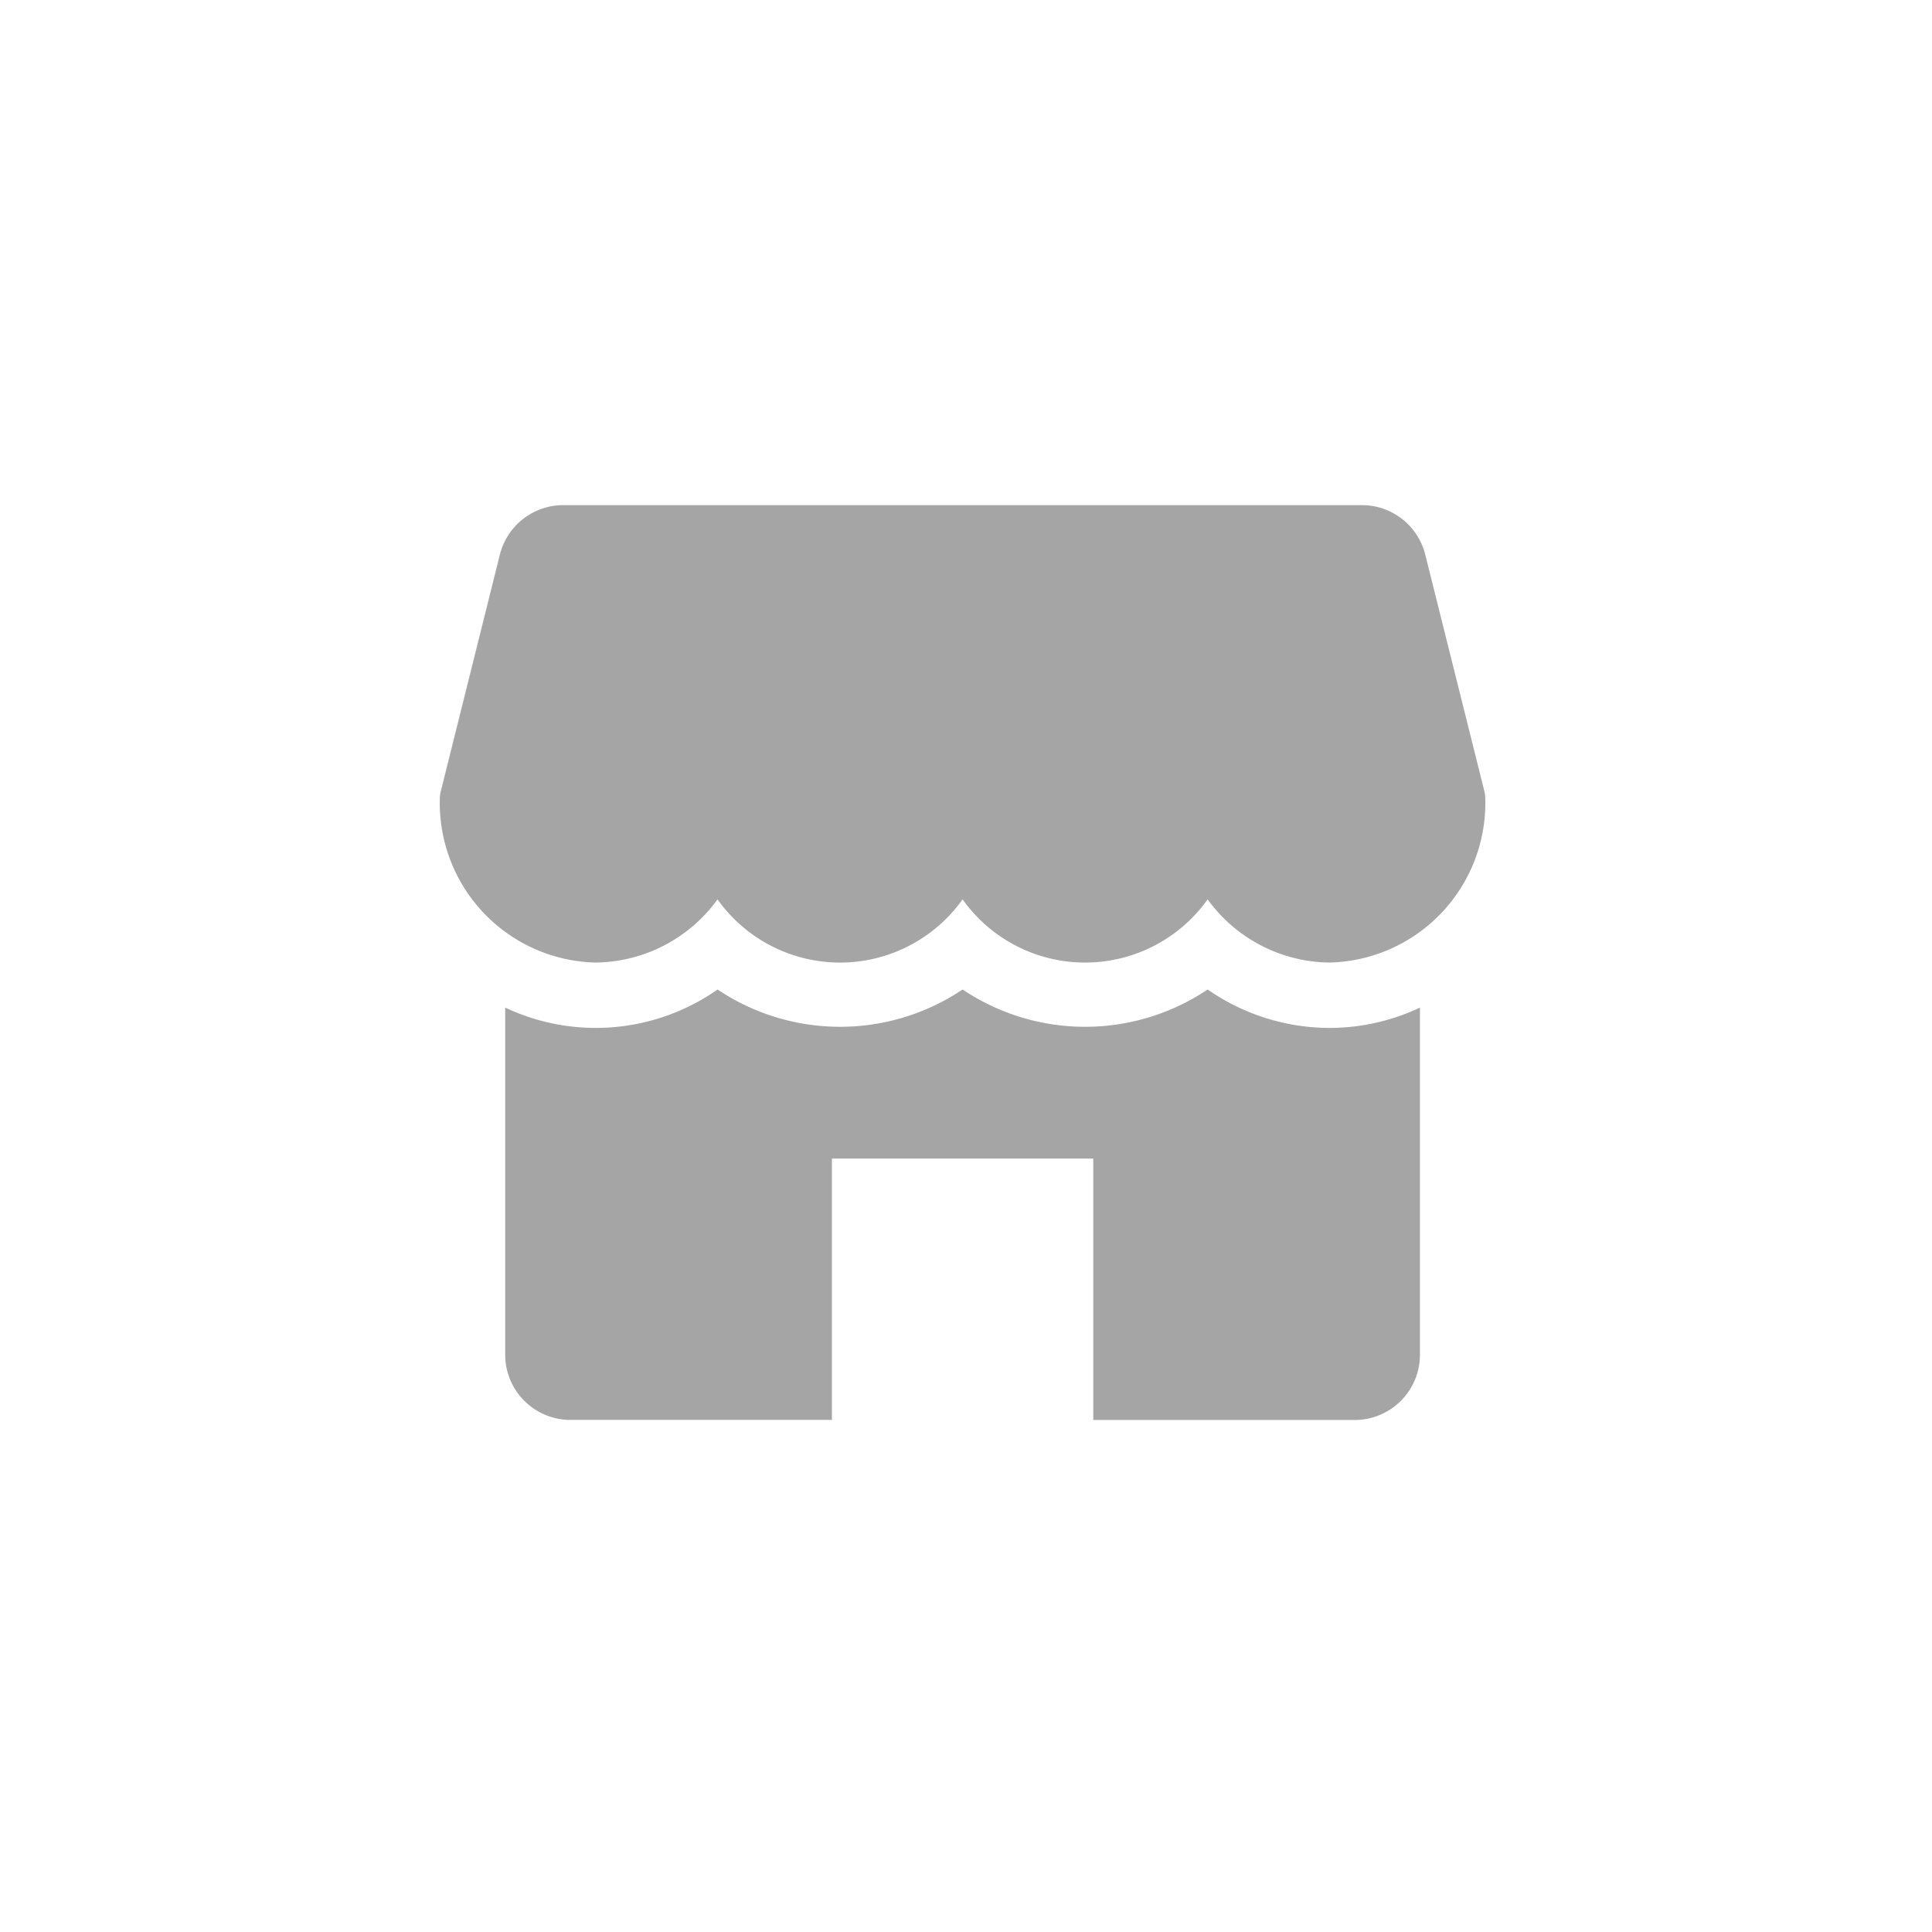 <svg id="_1" data-name="1" xmlns="http://www.w3.org/2000/svg" width="74" height="74" viewBox="0 0 74 74">
  <circle id="楕円形_154" data-name="楕円形 154" cx="37" cy="37" r="37" fill="none"/>
  <g id="store" transform="translate(16.846 19.348)">
    <g id="グループ_3677" data-name="グループ 3677" transform="translate(0 0)">
      <g id="グループ_3676" data-name="グループ 3676" transform="translate(0 0)">
        <path id="パス_1252" data-name="パス 1252" d="M40.009,42.96l-2.265-9.066A2.5,2.5,0,0,0,35.316,32H4.733A2.506,2.506,0,0,0,2.3,33.895L.038,42.96a1.224,1.224,0,0,0-.038.3A6.114,6.114,0,0,0,5.944,49.52a5.841,5.841,0,0,0,4.693-2.42,5.76,5.76,0,0,0,9.386,0,5.76,5.76,0,0,0,9.386,0A5.837,5.837,0,0,0,34.1,49.52a6.114,6.114,0,0,0,5.944-6.257A1.224,1.224,0,0,0,40.009,42.96Z" transform="translate(0 -32)" fill="#a5a5a5"/>
      </g>
    </g>
    <g id="グループ_3679" data-name="グループ 3679" transform="translate(2.503 18.552)">
      <g id="グループ_3678" data-name="グループ 3678">
        <path id="パス_1253" data-name="パス 1253" d="M63.6,270.656a8.189,8.189,0,0,1-4.693-1.472,8.423,8.423,0,0,1-9.386,0,8.423,8.423,0,0,1-9.386,0,8.125,8.125,0,0,1-8.134.693V283.17a2.5,2.5,0,0,0,2.5,2.5H44.515V275.661H54.526v10.012H64.538a2.5,2.5,0,0,0,2.5-2.5V269.877A8.12,8.12,0,0,1,63.6,270.656Z" transform="translate(-32 -269.184)" fill="#a5a5a5"/>
      </g>
    </g>
  </g>
</svg>
